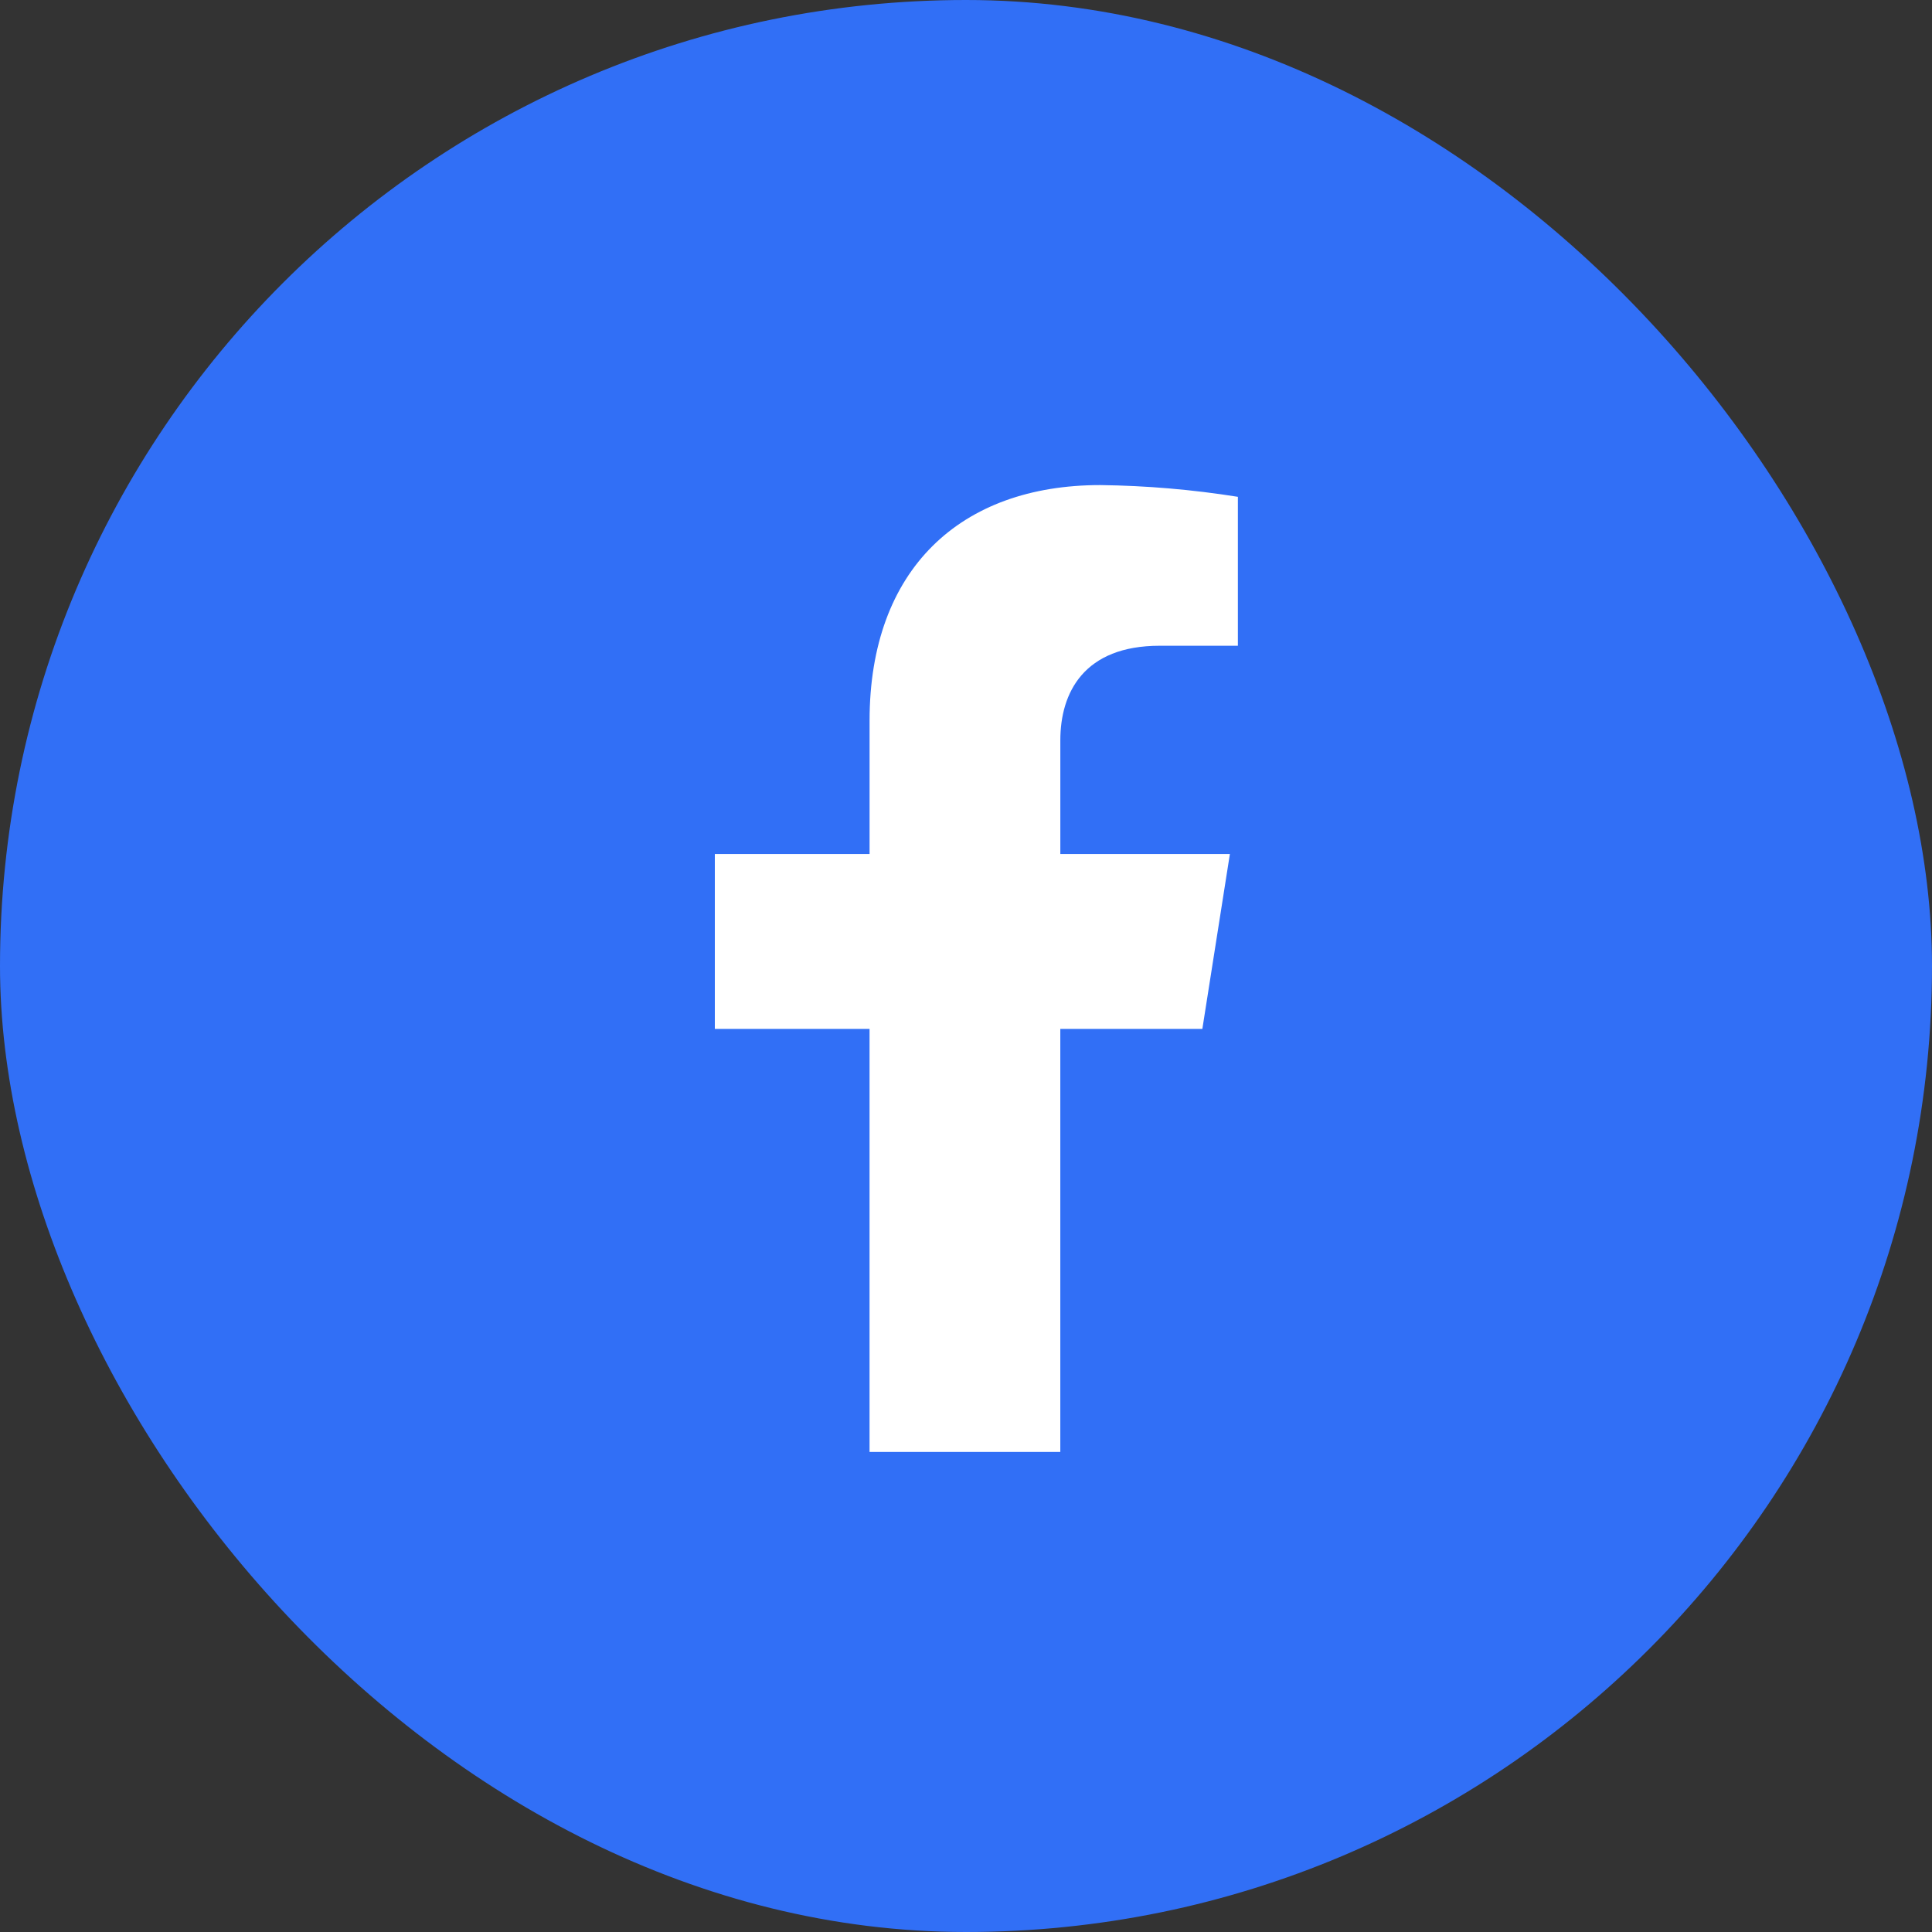 <?xml version="1.0" encoding="UTF-8"?>
<svg xmlns="http://www.w3.org/2000/svg" fill="none" viewBox="0 0 80 80">
  <rect x="0" y="0" width="80" height="80" fill="#333333" stroke="none"/>
  <g clip-path="url(#a)">
    <rect width="80" height="80" fill="#316FF6" rx="40"></rect>
    <path fill="#fff" d="m49.787 42.604 1.14-7.242h-7.021v-4.707c0-1.98.98-3.916 4.115-3.916h3.237v-6.167c-1.885-.3-3.79-.463-5.7-.486-5.778 0-9.551 3.474-9.551 9.754v5.522H29.6v7.242h6.406v17.517h7.899V42.604h5.881Z"></path>
  </g>
  <defs>
    <clipPath id="a">
      <rect width="80" height="80" fill="#fff" rx="40"></rect>
    </clipPath>
  </defs>
</svg>
